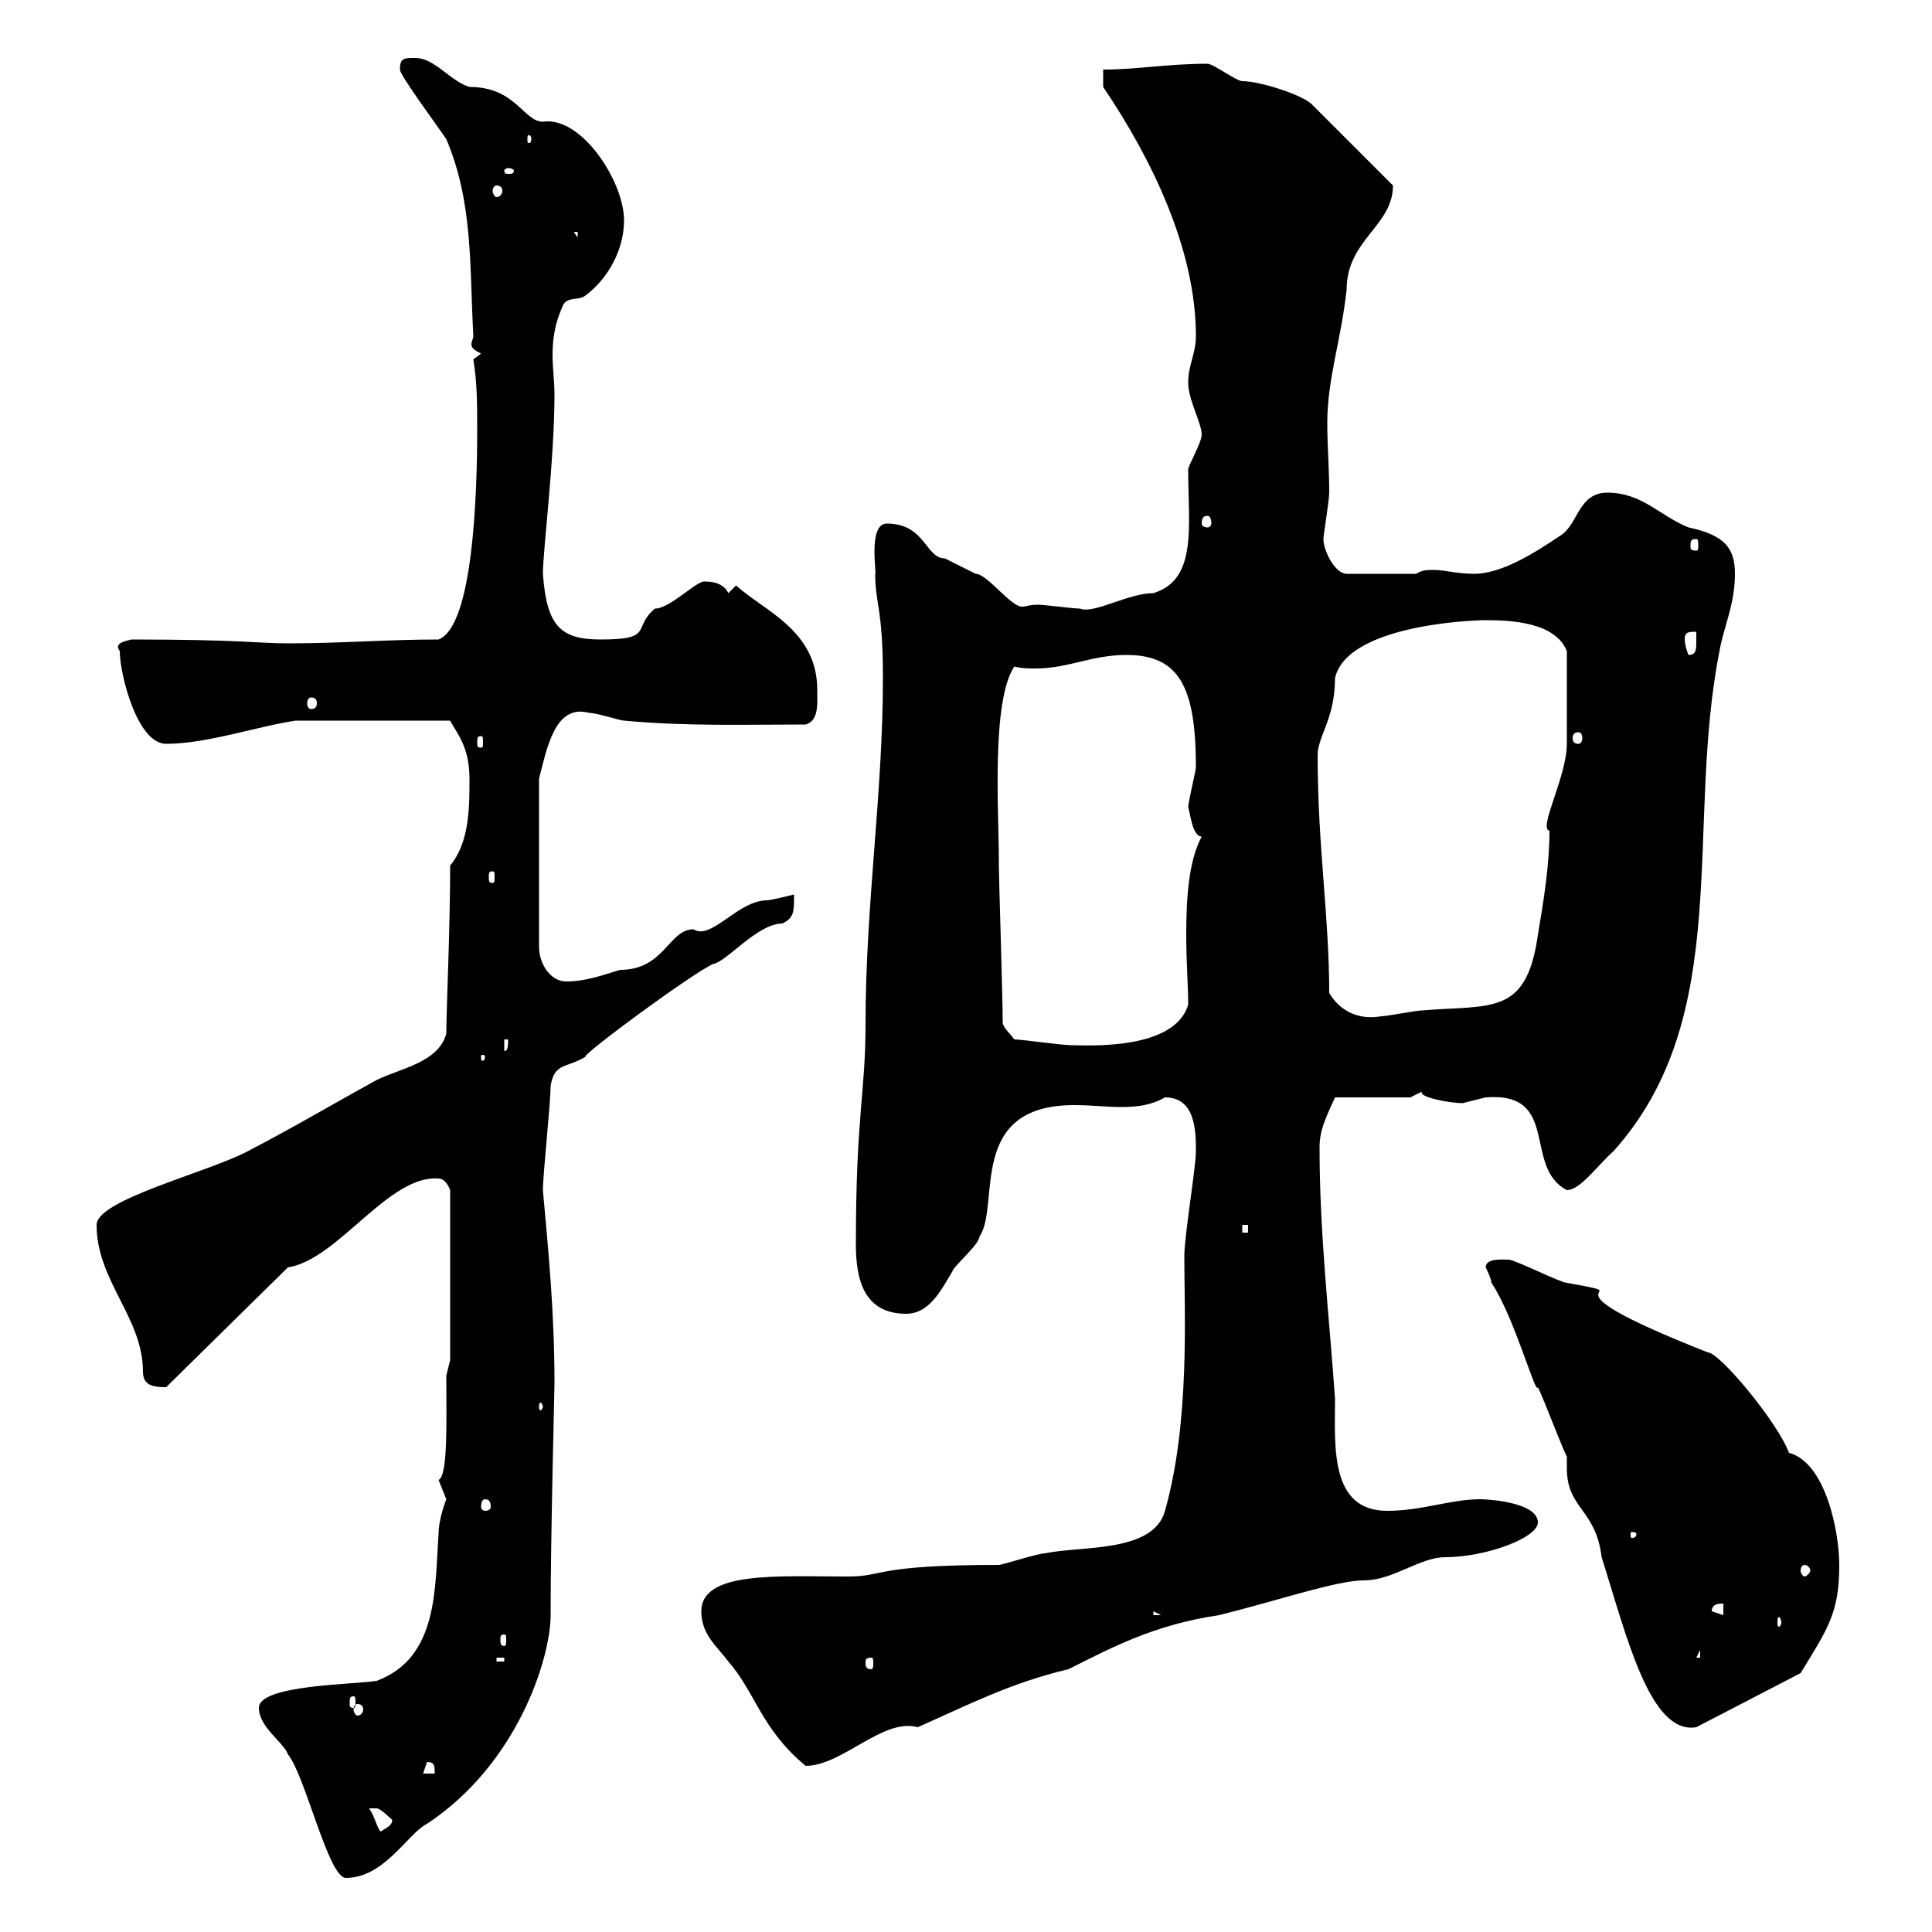 <svg xmlns="http://www.w3.org/2000/svg" xmlns:xlink="http://www.w3.org/1999/xlink" width="300" height="300"><path d="M40.20 265.20C40.20 268.20 44.10 270.60 44.70 272.40C47.40 275.70 51 291.60 53.70 291.60C59.70 291.60 63.30 284.70 66.30 283.20C80.40 273.90 85.50 257.40 85.50 250.80C85.50 238.20 86.10 216 86.10 214.80C86.10 204 85.20 194.70 84.30 184.80C84.30 182.40 85.50 171.30 85.50 168.60C86.10 165 87.90 165.90 90.90 164.10C90.30 163.80 107.40 151.20 110.70 149.70C112.80 149.40 117.60 143.40 121.50 143.40C123.30 142.50 123.30 141.60 123.30 138.90C123.30 138.90 119.70 139.80 119.10 139.80C114.60 139.80 110.40 146.10 107.70 144.30C103.80 144.30 103.20 150.60 96.30 150.60C93.30 151.50 90.90 152.40 87.90 152.40C85.50 152.40 83.70 149.70 83.70 147L83.70 120.90C84.90 116.40 86.10 109.20 91.50 110.70C92.70 110.70 96.30 111.90 96.90 111.90C106.50 112.80 115.80 112.50 125.10 112.50C127.20 111.90 126.90 109.20 126.90 107.10C126.90 97.80 118.50 94.80 114.30 90.90C114.30 90.90 113.10 92.10 113.10 92.10C112.50 90.90 111.30 90.30 109.50 90.30C108.30 90 104.10 94.50 101.70 94.50C98.10 97.50 101.70 99.30 93.30 99.30C87 99.30 84.90 97.20 84.30 89.10C84.30 85.50 86.10 71.40 86.10 61.20C86.10 59.40 85.80 57 85.80 55.20C85.80 52.80 86.10 50.40 87.30 47.70C87.90 45.90 89.70 46.80 90.90 45.90C94.50 43.20 96.90 38.70 96.90 34.20C96.90 28.20 90.30 18 84.30 18.90C81.30 18.90 80.10 13.50 72.90 13.50C69.90 12.60 67.50 9 64.50 9C62.70 9 62.10 9 62.10 10.80C62.10 11.70 68.10 19.80 69.30 21.60C73.50 31.50 72.90 41.40 73.50 52.20C73.50 52.50 73.20 53.10 73.20 53.40C73.20 54 73.50 54.30 74.70 54.90L73.50 55.80C74.10 59.40 74.10 63 74.10 66.60C74.10 76.50 73.50 97.20 68.10 99.30C60 99.30 53.10 99.90 44.70 99.90C40.20 99.90 37.20 99.30 20.40 99.30C19.20 99.60 17.70 99.90 18.60 101.10C18.60 104.70 21.30 115.50 25.80 115.50C32.10 115.50 39.90 112.80 45.90 111.90L69.90 111.90C70.80 113.70 72.90 115.80 72.90 120.90C72.90 125.40 72.90 130.80 69.90 134.40C69.90 144.30 69.30 156.90 69.30 160.50C68.10 165 62.10 165.90 58.50 167.70C51.90 171.30 45.90 174.90 38.40 178.80C32.10 182.10 15 186.30 15 190.20C15 198.90 22.20 204.60 22.20 213C22.20 215.10 23.70 215.40 25.80 215.40L44.70 196.80C52.50 195.60 60.30 182.40 68.10 183C69.30 183 69.90 184.80 69.90 184.80L69.90 211.20C69.90 211.20 69.30 213.60 69.30 213.60C69.30 220.20 69.60 229.20 68.10 229.80C68.10 229.80 69.30 232.80 69.30 232.80C69.30 232.80 68.10 235.80 68.10 238.20C67.50 246.60 68.10 257.40 58.50 261C54.90 261.60 40.20 261.60 40.20 265.20ZM57.30 280.80C57.30 280.80 57.30 280.80 58.50 280.80C59.10 280.80 60.90 282.60 60.90 282.60C60.90 283.50 60 283.80 59.10 284.40C58.50 283.80 58.20 282 57.30 280.80ZM66.30 273.60C67.50 273.60 67.50 274.20 67.50 275.40L65.70 275.40ZM108.90 250.20C108.90 253.80 111.30 255.60 113.10 258C117.30 262.80 118.20 268.50 125.10 274.20C130.80 274.20 137.10 266.70 142.50 268.20C150 264.90 156.90 261.30 165.90 259.20C172.50 255.90 179.10 252.30 189.30 250.80C198.90 248.40 207.60 245.40 211.80 245.40C216.30 245.40 220.50 241.80 224.40 241.80C230.70 241.80 238.80 238.80 238.80 236.40C238.80 233.40 231.60 232.80 229.80 232.80C225.30 232.80 220.80 234.60 215.40 234.60C206.40 234.60 207.30 224.40 207.30 217.20C206.40 204.30 204.90 191.70 204.90 178.20C204.90 175.50 205.80 173.70 207.30 170.40L219 170.40C219 170.40 220.80 169.50 220.80 169.50C220.20 170.40 225.30 171.30 227.10 171.30C227.10 171.30 230.70 170.40 230.70 170.40C242.40 169.50 236.40 181.20 243.30 184.80C245.40 184.80 248.10 180.90 250.50 178.80C269.40 157.80 261.60 128.40 267 101.10C267.60 97.50 269.40 93.90 269.40 89.10C269.40 85.20 267.90 83.10 262.20 81.90C257.70 80.10 255 76.50 249.60 76.50C245.10 76.50 245.10 81.30 242.40 83.10C238.80 85.50 233.40 89.10 228.90 89.10C226.20 89.10 224.40 88.50 222.60 88.50C221.70 88.50 220.80 88.50 219.90 89.10L209.10 89.10C207.30 89.10 205.50 85.50 205.50 83.70C205.50 83.10 206.40 77.70 206.40 76.50C206.40 72.60 206.10 69.30 206.10 65.70C206.10 58.80 208.20 53.10 209.10 45C209.10 37.20 216.30 35.10 216.30 28.80L203.70 16.20C202.20 14.70 195.60 12.60 192.90 12.60C192 12.60 188.40 9.90 187.50 9.90C181.20 9.90 176.70 10.80 171.30 10.80L171.30 13.50C178.80 24.60 185.70 38.70 185.70 52.20C185.70 54.90 184.50 56.70 184.50 59.40C184.50 62.10 186.60 65.70 186.60 67.50C186.60 68.70 184.50 72.30 184.50 72.90C184.50 81.60 186 90 179.10 92.10C175.20 92.10 169.80 95.40 167.70 94.50C166.50 94.50 162.30 93.90 161.10 93.90C159.90 93.90 159.30 94.20 158.70 94.20C156.90 94.20 153.30 89.10 151.50 89.10C151.50 89.10 146.70 86.70 146.70 86.70C143.70 86.70 143.70 81.30 137.70 81.30C134.70 81.30 136.20 89.40 135.90 89.10C135.90 93.90 137.10 94.20 137.10 105.30C137.10 123.30 134.40 140.40 134.40 159C134.40 169.80 132.90 173.10 132.90 193.20C132.90 198.60 134.10 204 140.70 204C144.30 204 146.10 200.40 147.90 197.40C147.90 196.80 152.10 193.20 152.10 192C155.40 187.20 150 171.60 166.80 171.60C169.50 171.60 171.90 171.90 174 171.90C176.70 171.90 178.80 171.60 180.90 170.40C185.70 170.40 185.70 175.80 185.70 178.80C185.70 181.20 183.90 192 183.90 195C183.90 204 184.80 220.80 180.90 234.60C179.10 241.20 167.70 240 162.30 241.20C161.10 241.20 155.70 243 155.10 243C135.60 243 137.40 244.80 131.70 244.80C120.90 244.80 108.90 243.90 108.90 250.20ZM243.30 226.20C243.30 227.10 243.30 227.40 243.30 228C243.30 234.30 247.80 234.30 248.70 241.80C252.60 254.10 256.20 269.40 263.40 268.20L279.60 259.80C283.80 252.90 285.60 250.50 285.60 243C285.60 237.90 283.50 227.10 277.80 225.60C276 220.80 267 210 265.20 210C235.50 198.30 256.80 201.60 243.30 199.20C242.40 199.20 235.20 195.60 234.30 195.60C233.40 195.60 230.70 195.30 230.70 196.80C230.70 196.80 231.60 198.60 231.60 199.20C235.20 204.60 238.50 216.90 238.80 215.40C239.70 217.20 242.40 224.40 243.30 226.20ZM55.50 264.60C56.10 264.60 56.40 264.90 56.40 265.50C56.40 265.80 56.10 266.40 55.50 266.40C55.20 266.40 54.90 265.80 54.90 265.50C54.90 264.90 55.20 264.60 55.50 264.60ZM54.90 263.40C55.20 263.40 55.20 263.70 55.20 264.60C55.20 264.90 55.20 265.20 54.90 265.20C54.30 265.20 54.30 264.90 54.30 264.60C54.30 263.70 54.30 263.40 54.90 263.40ZM77.10 257.40L78.30 257.40L78.30 258L77.10 258ZM135.30 257.40C135.60 257.40 135.60 257.70 135.60 258.30C135.60 258.60 135.60 259.20 135.30 259.20C134.40 259.20 134.40 258.60 134.40 258.30C134.40 257.70 134.40 257.40 135.30 257.40ZM264 256.20L264 257.40L263.40 257.40ZM78.30 253.80C78.60 253.80 78.60 254.10 78.60 254.70C78.60 255 78.60 255.60 78.30 255.60C77.70 255.60 77.70 255 77.70 254.70C77.70 254.10 77.70 253.80 78.30 253.80ZM276.60 252C276.60 252.30 276.30 252.60 276.30 252.60C276 252.60 276 252.30 276 252C276 251.40 276 251.10 276.30 251.10C276.30 251.10 276.60 251.40 276.60 252ZM179.10 250.20L180.30 250.80L179.10 250.80ZM267.60 249L267.60 250.80L265.80 250.20C265.80 249 267 249 267.60 249ZM280.20 243C280.50 243 281.10 243.30 281.10 243.90C281.10 244.20 280.50 244.80 280.20 244.80C279.90 244.80 279.60 244.20 279.60 243.90C279.60 243.30 279.90 243 280.20 243ZM254.10 238.20C254.10 238.80 253.50 238.80 253.50 238.80C253.20 238.80 253.20 238.80 253.20 238.20C253.20 237.90 253.20 237.90 253.50 237.90C253.50 237.90 254.10 237.90 254.10 238.20ZM75.30 232.80C75.90 232.80 76.20 233.10 76.20 234C76.20 234.30 75.90 234.60 75.30 234.60C75 234.60 74.70 234.30 74.70 234C74.70 233.10 75 232.80 75.30 232.80ZM84.30 218.40C84.30 218.70 84 219 84 219C83.70 219 83.70 218.70 83.70 218.40C83.70 218.10 83.70 217.80 84 217.80C84 217.80 84.30 218.10 84.30 218.40ZM192.90 190.20L193.80 190.20L193.80 191.40L192.90 191.40ZM75.30 164.10C75.30 164.70 75 164.70 75 164.70C74.70 164.70 74.70 164.70 74.70 164.10C74.70 163.80 74.70 163.80 75 163.80C75 163.80 75.30 163.80 75.30 164.10ZM78.30 161.40L78.90 161.40C78.90 162.30 78.90 163.20 78.30 163.20ZM157.50 161.40C156.90 160.50 155.70 159.60 155.70 158.70C155.70 154.80 155.10 136.20 155.10 134.40C155.10 134.40 155.10 133.50 155.10 133.50C155.10 126.30 153.90 108.90 157.50 103.50C158.70 103.80 159.60 103.80 160.80 103.80C165.90 103.80 169.50 101.70 174.90 101.70C183 101.70 185.70 106.50 185.70 119.10C185.70 119.70 184.50 124.50 184.50 125.40C184.80 126 185.10 129.90 186.60 129.90C184.50 133.80 184.20 139.80 184.20 145.20C184.20 149.40 184.50 153 184.50 156C182.40 163.20 168.60 162.30 166.50 162.30C164.70 162.30 158.70 161.40 157.50 161.40ZM206.40 154.20C206.40 142.20 204.60 131.40 204.60 117.30C204.60 114.30 207.30 111.60 207.30 105.30C209.10 97.20 228 96.30 230.70 96.30C234.60 96.30 241.50 96.60 243.30 101.10C243.30 106.20 243.30 112.80 243.30 115.50C243.30 120.60 238.80 128.70 240.60 129C240.60 134.40 239.70 139.80 238.80 145.20C237 157.80 231.60 156 220.80 156.90C219.90 156.90 215.40 157.80 214.50 157.80C211.20 158.40 208.20 157.20 206.40 154.20ZM76.50 135.30C76.80 135.30 76.80 135.60 76.80 136.20C76.80 136.80 76.80 137.10 76.50 137.10C75.90 137.10 75.90 136.80 75.90 136.20C75.90 135.60 75.90 135.30 76.50 135.30ZM74.70 114.30C75 114.30 75 114.60 75 115.50C75 115.80 75 116.10 74.70 116.10C74.10 116.10 74.10 115.80 74.10 115.50C74.10 114.60 74.10 114.30 74.70 114.30ZM245.10 113.70C245.40 113.70 245.70 114 245.70 114.60C245.70 115.20 245.40 115.50 245.10 115.50C244.50 115.50 244.20 115.20 244.20 114.60C244.20 114 244.50 113.70 245.10 113.70ZM48.30 108.30C48.90 108.30 49.20 108.60 49.20 109.20C49.20 109.80 48.90 110.10 48.30 110.10C48 110.10 47.70 109.80 47.70 109.20C47.70 108.60 48 108.30 48.30 108.30ZM261.60 99.30C261.60 98.10 262.20 98.10 263.40 98.10C263.40 98.10 263.40 99 263.40 99.60C263.40 100.80 263.40 101.70 262.20 101.70C261.90 101.10 261.60 99.90 261.60 99.30ZM263.40 83.70C263.70 83.70 263.70 84 263.70 84.90C263.70 85.20 263.70 85.50 263.40 85.50C262.50 85.50 262.50 85.20 262.50 84.90C262.50 84 262.50 83.70 263.40 83.70ZM187.50 80.10C187.80 80.10 188.10 80.40 188.10 81.30C188.10 81.60 187.80 81.90 187.50 81.90C186.90 81.90 186.60 81.60 186.60 81.30C186.60 80.40 186.90 80.10 187.50 80.10ZM89.10 36L89.70 36L89.70 36.90ZM77.10 28.80C77.70 28.80 78 29.10 78 29.70C78 30 77.70 30.60 77.10 30.60C76.80 30.60 76.50 30 76.50 29.70C76.50 29.10 76.80 28.80 77.10 28.80ZM78.90 26.10C79.50 26.10 79.80 26.40 79.80 26.40C79.80 27 79.50 27 78.90 27C78.60 27 78.30 27 78.30 26.40C78.30 26.40 78.60 26.10 78.90 26.10ZM82.50 21.60C82.50 22.20 82.20 22.20 82.20 22.20C81.90 22.20 81.90 22.20 81.90 21.60C81.90 21 81.90 21 82.20 21C82.20 21 82.50 21 82.50 21.60Z"/></svg>